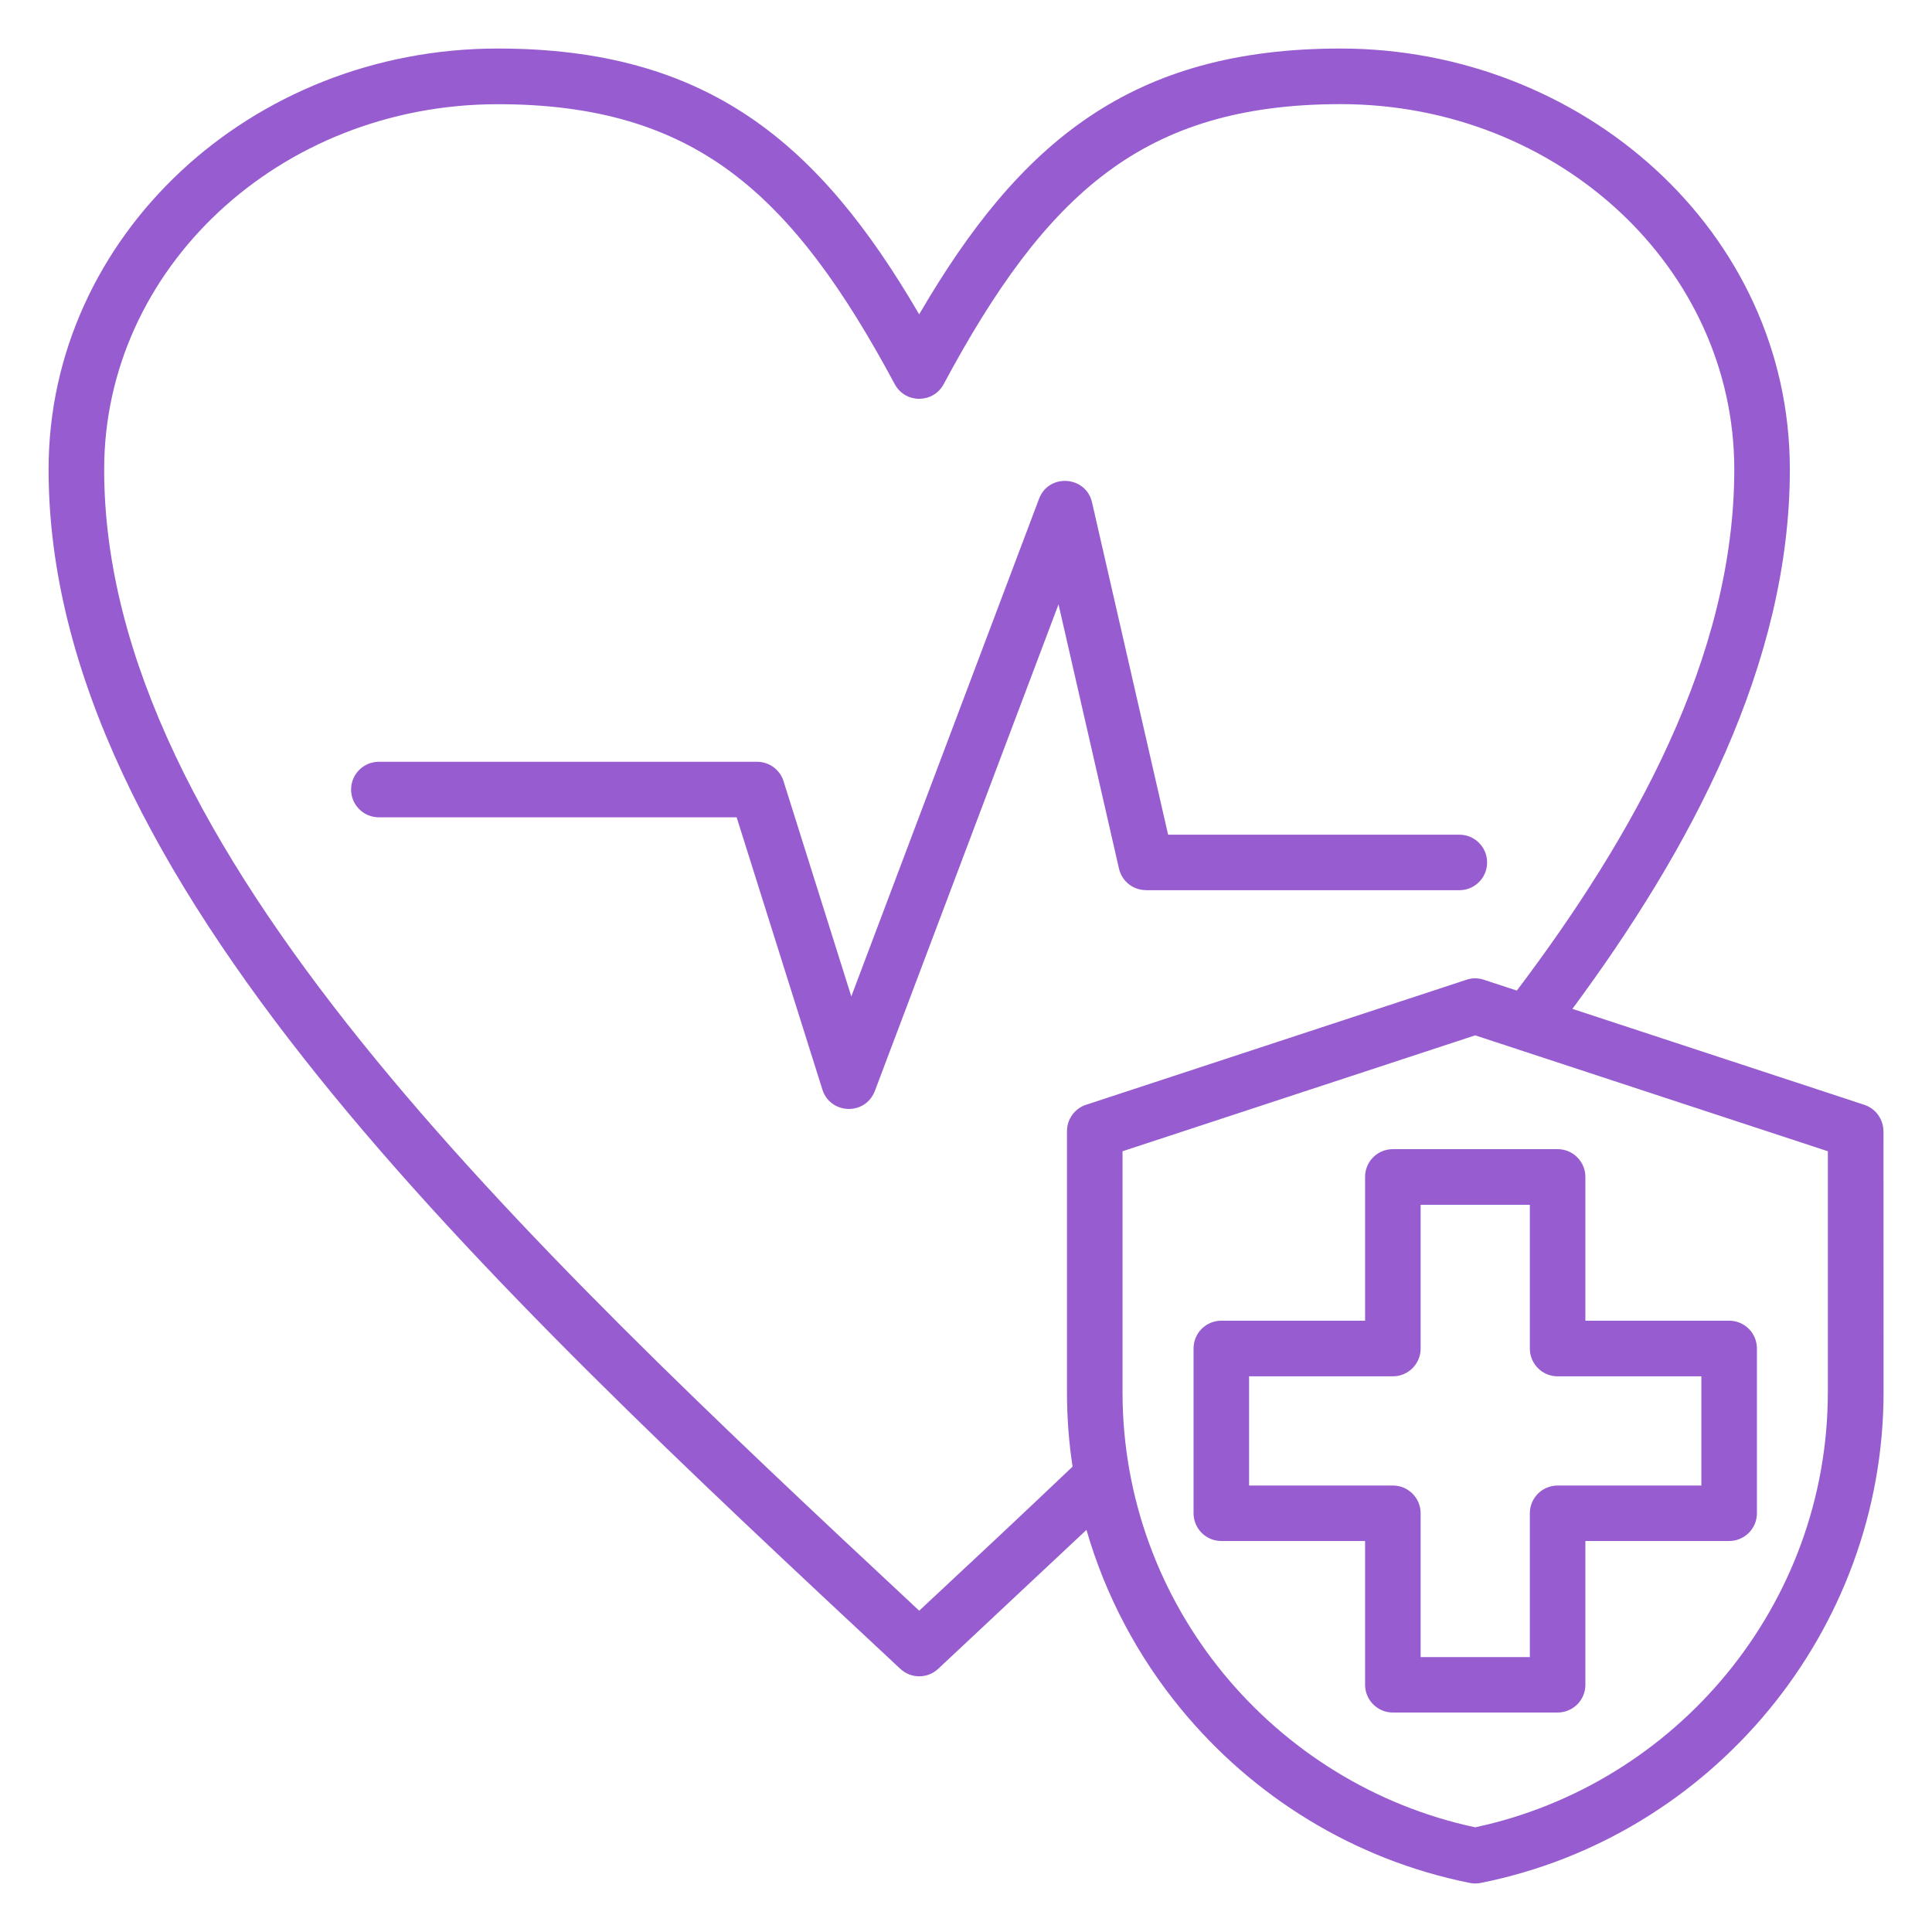 <svg xmlns="http://www.w3.org/2000/svg" width="1200pt" height="1200pt" viewBox="0 0 1200 1200"><path d="m865.13 713.76h102.33c9.562 0 17.25 7.734 17.25 17.25v89.297h89.297c9.562 0 17.25 7.734 17.25 17.25v102.33c0 9.562-7.734 17.25-17.25 17.25h-89.297v89.297c0 9.562-7.734 17.25-17.25 17.25h-102.33c-9.562 0-17.25-7.734-17.25-17.25v-89.297h-89.297c-9.562 0-17.25-7.734-17.25-17.25v-102.33c0-9.562 7.734-17.25 17.25-17.25h89.297v-89.297c-0.047-9.516 7.688-17.25 17.25-17.25zm-190.31 236.48c11.859 41.062 32.016 78.75 58.547 111.05 44.766 54.562 107.62 93.75 179.11 108.14 2.297 0.516 4.734 0.609 7.219 0.094 143.76-28.688 250.22-156.47 250.22-304.87l-0.047-162.05h-0.047c0-7.266-4.641-14.016-11.906-16.406l-181.26-59.578c73.5-99.328 135.05-214.36 135.05-335.06 0-148.36-129.52-261.42-279.05-261.42-129.89 0-199.36 58.078-261.74 165.1-62.391-107.06-131.86-165.1-261.74-165.1-76.734 0-146.34 29.109-196.78 76.172-50.812 47.391-82.219 112.88-82.219 185.21 0 126.56 66.984 252.05 167.44 377.02 98.953 123.05 230.29 245.53 361.6 368.02 6.562 6.141 16.828 6.188 23.484 0zm267.32-334.97c72.234-95.672 135.05-207.32 135.05-323.72 0-62.391-27.188-118.97-71.156-159.98-44.297-41.297-105.56-66.891-173.34-66.891-61.453 0-107.25 14.109-145.08 42.328-38.672 28.828-69.938 72.75-101.44 131.53-6.469 12.188-23.906 12.234-30.422 0.094-31.547-58.828-62.812-102.75-101.48-131.58-37.828-28.219-83.625-42.328-145.08-42.328-67.734 0-129.05 25.547-173.34 66.891-43.969 41.016-71.156 97.594-71.156 159.98 0 117.56 63.891 236.21 159.74 355.4 94.453 117.42 219.98 235.45 346.5 353.44 32.156-29.953 64.172-59.906 95.25-89.484-2.297-15.094-3.469-30.562-3.469-46.266v-162.1c0-8.062 5.531-14.812 12.938-16.734l235.31-77.344c3.75-1.219 7.406-1.078 10.875 0.094zm-706.82-107.62c-9.562 0-17.25-7.734-17.25-17.25 0-9.562 7.734-17.25 17.25-17.25h234.89c8.109 0 14.906 5.578 16.781 13.078l41.766 132.66 116.62-309.1c6-15.938 29.109-14.297 32.906 2.25l47.25 206.39h180.89c9.562 0 17.25 7.734 17.25 17.25 0 9.562-7.734 17.25-17.25 17.25h-194.63v-0.047c-7.875 0-14.953-5.391-16.781-13.406l-37.547-164.11-113.86 301.69c-5.766 16.172-27.938 15.188-32.812-0.328l-53.25-169.08zm900 357v-149.58l-219.05-72-219.05 72v149.58c0 66.234 23.531 127.13 62.672 174.79 39.188 47.719 93.938 82.219 156.37 95.531 62.438-13.312 117.23-47.812 156.37-95.531 39.141-47.672 62.672-108.61 62.672-174.79zm-185.11-116.34h-67.828v89.297c0 9.562-7.734 17.25-17.25 17.25h-89.297v67.828h89.297c9.562 0 17.25 7.734 17.25 17.25v89.297h67.828v-89.297c0-9.562 7.734-17.25 17.25-17.25h89.297v-67.828h-89.297c-9.562 0-17.25-7.734-17.25-17.25z" fill="#975dd0" fill-rule="evenodd"></path></svg>